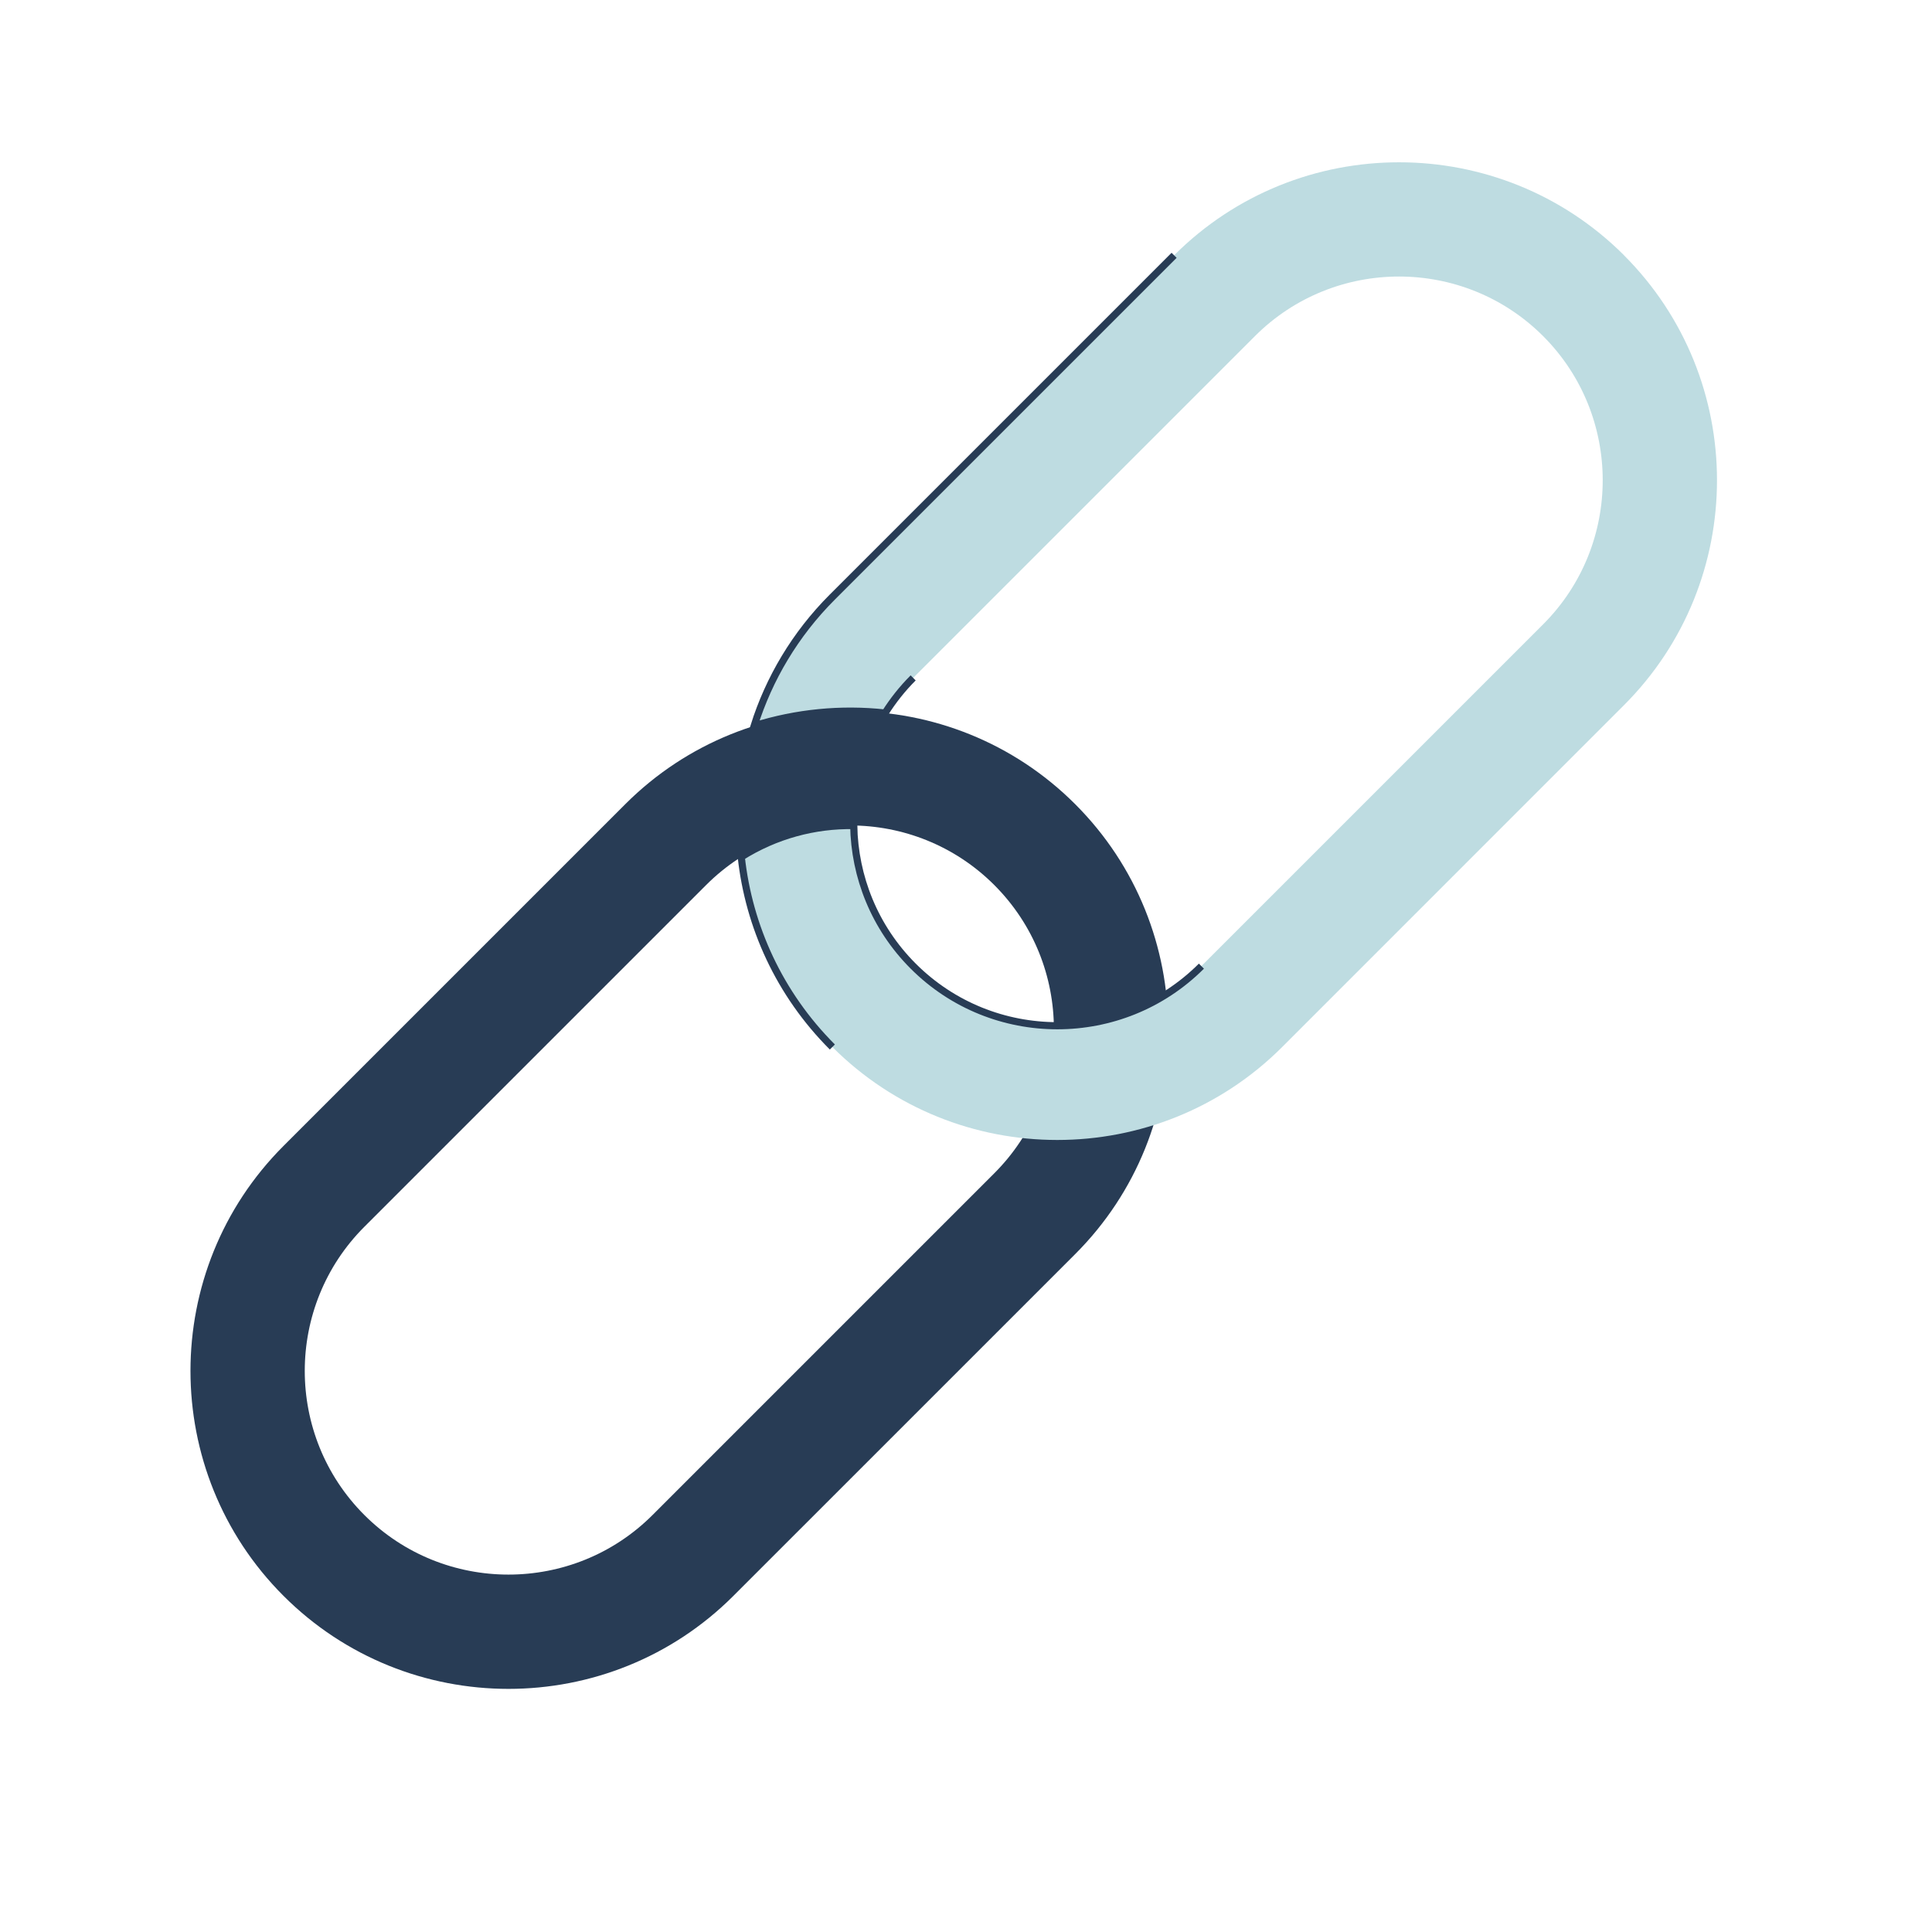 <?xml version="1.0" encoding="UTF-8"?><svg id="a" xmlns="http://www.w3.org/2000/svg" xmlns:xlink="http://www.w3.org/1999/xlink" viewBox="0 0 800 800"><defs><style>.c,.d{fill:none;}.e{fill:#b5dce1;}.f{fill:#bedce1;}.g{fill:#283c55;}.d{stroke:#283c55;stroke-miterlimit:10;stroke-width:2.96px;}.h{clip-path:url(#b);}</style><clipPath id="b"><rect class="c" x="78.87" y="67.2" width="632.13" height="632.13"/></clipPath></defs><g class="h"><g><path class="g" d="M117.39,660.81c-51.36-51.36-51.36-134.94,0-186.3l141.52-141.52c51.36-51.36,134.94-51.36,186.3,0,51.36,51.36,51.36,134.95,0,186.31l-141.52,141.51c-51.36,51.36-134.94,51.36-186.3,0ZM411.72,366.48c-32.9-32.9-86.44-32.9-119.34,0l-141.51,141.51c-32.9,32.9-32.9,86.44,0,119.34,32.9,32.9,86.44,32.9,119.34,0l141.51-141.51c32.9-32.9,32.9-86.44,0-119.34Z"/><path class="f" d="M672.5,105.72c-51.39-51.36-134.97-51.36-186.33,0l-141.52,141.51c-15.45,15.45-26.23,33.83-32.39,53.34,17.57-5.53,36.07-7.3,54.24-5.32,3.27-5.16,7.12-10.06,11.62-14.55l141.52-141.52c32.9-32.9,86.44-32.9,119.34,0,32.89,32.9,32.89,86.44,0,119.34l-141.52,141.52c-32.9,32.9-86.44,32.9-119.34,0-16.09-16.09-24.28-37.1-24.63-58.22-16.19-.27-32.42,4.07-46.57,13.01,3.15,28.76,15.72,56.68,37.72,78.69,51.36,51.36,134.95,51.36,186.31,0l141.5-141.52c51.36-51.36,51.36-134.94,0-186.3h.05Z"/><path class="e" d="M354.62,326.66s0,.06-.01,.09c0-.03,0-.06,.01-.09Z"/><path class="e" d="M357.43,314.83s0,.03-.01,.04c0-.01,0-.03,.01-.04Z"/><path class="d" d="M486.17,105.72l-141.52,141.51c-15.45,15.45-26.23,33.83-32.39,53.34,17.57-5.53,36.07-7.3,54.24-5.32,3.27-5.16,7.12-10.06,11.62-14.55"/><path class="d" d="M497.48,400.06c-32.9,32.9-86.44,32.9-119.34,0-16.09-16.09-24.28-37.09-24.63-58.22-16.19-.27-32.42,4.07-46.57,13.01,3.15,28.76,15.72,56.68,37.72,78.69"/></g></g></svg>
